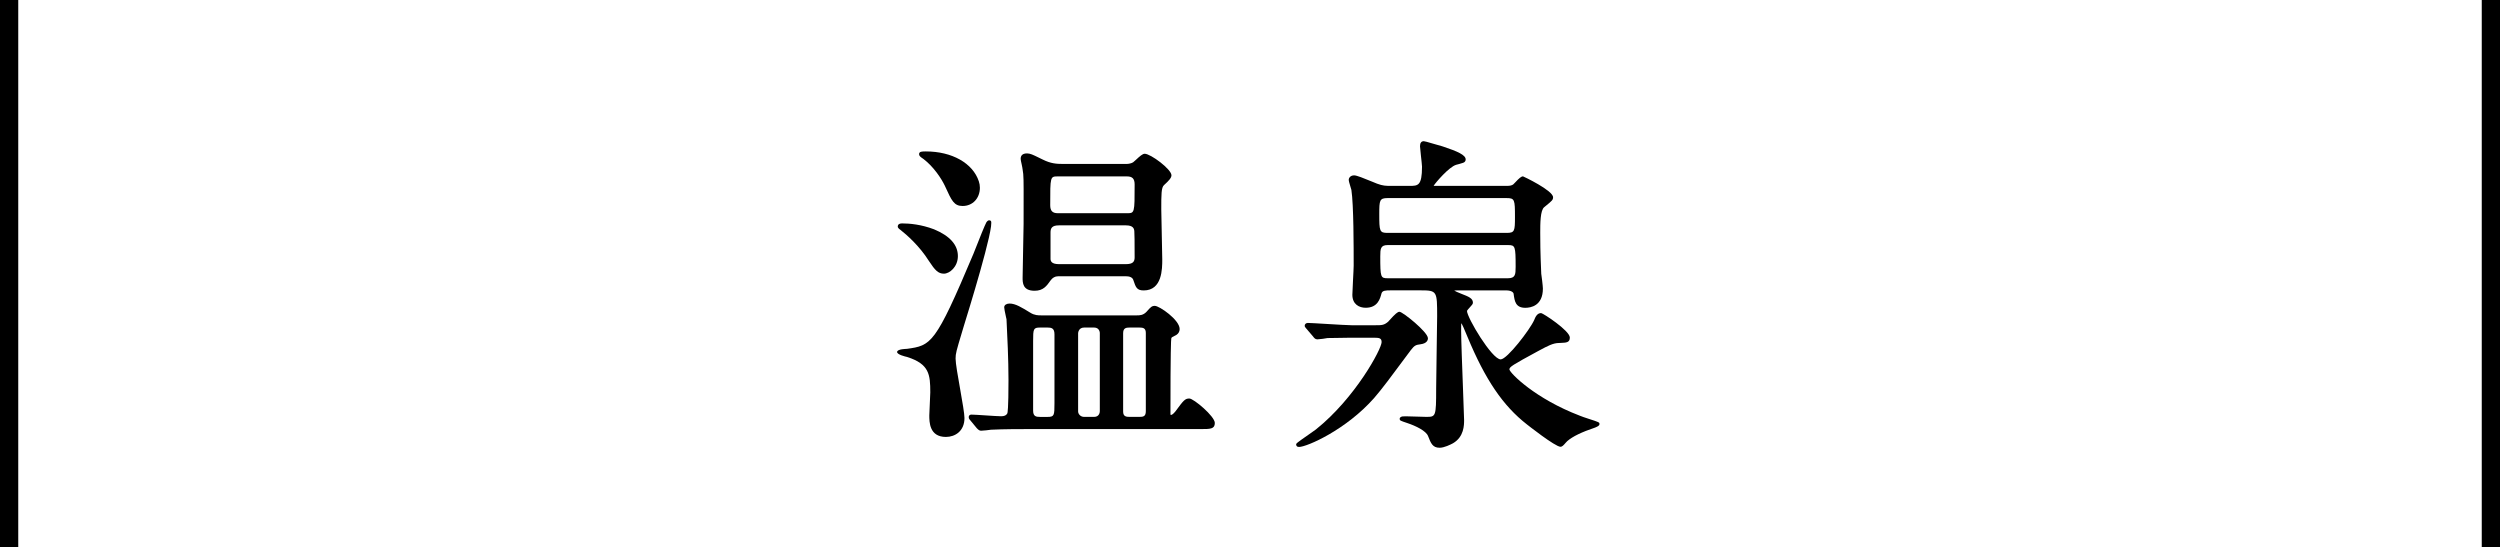 <?xml version="1.0" encoding="utf-8"?>
<!-- Generator: Adobe Illustrator 16.0.4, SVG Export Plug-In . SVG Version: 6.00 Build 0)  -->
<!DOCTYPE svg PUBLIC "-//W3C//DTD SVG 1.1//EN" "http://www.w3.org/Graphics/SVG/1.1/DTD/svg11.dtd">
<svg version="1.1" id="レイヤー_1" xmlns="http://www.w3.org/2000/svg" xmlns:xlink="http://www.w3.org/1999/xlink" x="0px"
	 y="0px" width="137px" height="30px" viewBox="0 0 137 30" enable-background="new 0 0 137 30" xml:space="preserve">
<rect x="136" width="1" height="30"/>
<rect width="1" height="30"/>
<g>
	<path d="M52.366,19.65c0-0.277,0.04-0.41,0.351-1.447l0.113-0.377c0.174-0.559,1.696-5.466,1.471-5.717
		c-0.019-0.019-0.061-0.037-0.088-0.037c-0.039,0-0.098,0.018-0.161,0.113c-0.096,0.179-0.365,0.855-0.609,1.475l-0.097,0.244
		c-2.105,4.996-2.313,5.025-3.654,5.214c-0.005,0-0.531,0.002-0.531,0.172c0,0.141,0.437,0.248,0.556,0.273l0,0.002
		c1.205,0.383,1.263,0.957,1.263,1.939c0,0.087-0.013,0.34-0.026,0.6c-0.014,0.273-0.028,0.557-0.028,0.66
		c0,0.354,0,1.18,0.909,1.18c0.507,0,1.018-0.32,1.018-1.035c0-0.236-0.114-0.885-0.234-1.57
		C52.494,20.637,52.366,19.91,52.366,19.65z"/>
	<path d="M56.041,9.299c0.056,0.28,0.056,0.617,0.053,1.872l-0.001,1.098c0,0.238-0.014,0.888-0.028,1.525
		c-0.013,0.614-0.026,1.216-0.026,1.428c0,0.267,0,0.712,0.657,0.712c0.474,0,0.66-0.262,0.874-0.564
		c0.108-0.151,0.245-0.229,0.405-0.229h3.745c0.313,0,0.378,0.162,0.392,0.221c0.127,0.381,0.185,0.554,0.563,0.554
		c1.017,0,1.017-1.192,1.017-1.702c0-0.221-0.014-0.828-0.028-1.422c-0.013-0.566-0.026-1.121-0.026-1.314
		c0-0.823,0-1.198,0.148-1.332c0.255-0.235,0.41-0.389,0.41-0.541c0-0.328-1.137-1.179-1.467-1.179
		c-0.114,0-0.265,0.132-0.481,0.334c-0.056,0.052-0.125,0.117-0.15,0.132c-0.089,0.06-0.251,0.092-0.359,0.092h-3.493
		c-0.342,0-0.661-0.018-1.109-0.243l-0.222-0.108c-0.307-0.15-0.461-0.226-0.631-0.226c-0.233,0-0.351,0.1-0.351,0.297
		c0,0.053,0.021,0.153,0.057,0.311C56.009,9.112,56.039,9.246,56.041,9.299z M61.701,14.475h-3.673c-0.42,0-0.446-0.179-0.459-0.261
		v-1.477c0-0.232,0.078-0.387,0.459-0.387h3.673c0.391,0,0.451,0.171,0.46,0.327c0.011,0.091,0.017,0.572,0.017,1.428
		C62.178,14.327,62.097,14.475,61.701,14.475z M57.974,9.667h3.781c0.301,0,0.423,0.128,0.423,0.441c0,1.576,0,1.576-0.423,1.576
		h-3.781c-0.3,0-0.422-0.128-0.422-0.441C57.551,9.667,57.551,9.667,57.974,9.667z"/>
	<path d="M49.325,12.581c0.368,0.289,1.062,0.896,1.581,1.723c0.335,0.511,0.509,0.693,0.821,0.693s0.765-0.375,0.765-0.963
		c0-0.611-0.433-1.103-1.302-1.466c-0.708-0.269-1.343-0.325-1.75-0.325c-0.201,0-0.243,0.093-0.243,0.171
		C49.197,12.501,49.317,12.58,49.325,12.581z"/>
	<path d="M50.604,8.711c0.548,0.416,0.976,1.055,1.176,1.474l0.018,0.04c0.352,0.773,0.483,1.063,0.955,1.063
		c0.547,0,0.945-0.42,0.945-1c0-0.119-0.02-0.239-0.059-0.355c-0.331-0.993-1.471-1.635-2.903-1.635c-0.215,0-0.37,0-0.37,0.153
		C50.367,8.544,50.437,8.6,50.604,8.711z"/>
	<path d="M65.176,21.838c-0.237,0-0.318,0.102-0.761,0.704c-0.131,0.163-0.207,0.196-0.247,0.196c-0.007,0-0.027,0-0.027-0.045
		c0-3.445,0.03-4.088,0.047-4.158c0.021-0.051,0.028-0.058,0.287-0.188c0.11-0.074,0.17-0.187,0.17-0.316
		c0-0.505-1.112-1.27-1.36-1.27c-0.158,0-0.223,0.057-0.451,0.319c-0.187,0.202-0.382,0.202-0.54,0.202h-5.239
		c-0.155,0-0.366,0-0.596-0.147c-0.473-0.291-0.814-0.501-1.132-0.501c-0.148,0-0.297,0.064-0.297,0.207
		c0,0.066,0.036,0.244,0.102,0.549c0.012,0.054,0.021,0.098,0.024,0.1c0,0.023,0.005,0.126,0.013,0.287
		c0.029,0.572,0.096,1.916,0.096,3.044c0,1.591-0.051,1.802-0.062,1.828c-0.056,0.112-0.161,0.161-0.343,0.161
		c-0.137,0-0.501-0.023-0.854-0.047c-0.334-0.021-0.65-0.043-0.767-0.043c-0.148,0-0.153,0.121-0.153,0.135
		c0,0.084,0.051,0.146,0.095,0.189l0.348,0.422c0.08,0.079,0.138,0.137,0.232,0.137c0.059,0,0.479-0.036,0.545-0.055
		c0.718-0.035,1.596-0.035,2.12-0.035h9.381c0.509,0,0.765,0,0.765-0.334C66.572,22.812,65.41,21.838,65.176,21.838z M57.785,22.1
		c0,0.673-0.013,0.747-0.387,0.747h-0.396c-0.227,0-0.387-0.025-0.387-0.351v-3.799c0-0.674,0.013-0.748,0.387-0.748h0.396
		c0.212,0,0.387,0.028,0.387,0.369V22.1z M60.27,22.531c0,0.033-0.009,0.315-0.315,0.315h-0.541c-0.217,0-0.333-0.173-0.333-0.297
		v-4.285c0-0.003,0.009-0.315,0.333-0.315h0.541c0.311,0,0.315,0.295,0.315,0.297V22.531z M62.791,22.531
		c0,0.294-0.139,0.315-0.369,0.315h-0.505c-0.209,0-0.369-0.022-0.369-0.297v-4.285c0-0.292,0.16-0.315,0.369-0.315h0.505
		c0.209,0,0.369,0.022,0.369,0.297V22.531z"/>
	<path d="M87.066,22.953c-0.197-0.064-0.422-0.139-0.49-0.172c-2.438-0.93-3.822-2.321-3.861-2.536c0-0.137,0.159-0.239,1.55-0.993
		l0.099-0.053c0.436-0.234,0.75-0.403,1.065-0.403l0.11-0.005c0.295-0.012,0.488-0.02,0.488-0.293c0-0.376-1.475-1.341-1.575-1.341
		c-0.226,0-0.318,0.232-0.379,0.383c-0.229,0.516-1.481,2.155-1.836,2.155c-0.478,0-1.845-2.287-1.847-2.66
		c0.012-0.032,0.099-0.127,0.15-0.184c0.119-0.127,0.176-0.191,0.176-0.262c0-0.242-0.229-0.331-0.641-0.492l-0.033-0.014
		c-0.153-0.062-0.299-0.121-0.352-0.16c0.061-0.009,0.18-0.009,0.295-0.009h2.557c0.279,0,0.406,0.11,0.406,0.204
		c0.053,0.385,0.102,0.75,0.639,0.75c0.289,0,0.963-0.103,0.963-1.053c0-0.137-0.074-0.727-0.09-0.815
		c-0.055-1.258-0.055-1.806-0.055-2.246c0-0.49,0-1.23,0.217-1.4l0.074-0.061c0.349-0.285,0.412-0.336,0.412-0.484
		c0-0.373-1.631-1.144-1.647-1.144c-0.101,0-0.212,0.101-0.425,0.328c-0.046,0.049-0.084,0.091-0.107,0.109
		c-0.068,0.057-0.184,0.085-0.351,0.085h-3.979c-0.017,0-0.029-0.002-0.037-0.005c0.118-0.188,0.841-1.03,1.231-1.15
		c0.003-0.001,0.342-0.087,0.384-0.11c0.089-0.028,0.142-0.097,0.142-0.184c0-0.246-0.453-0.445-1.234-0.705l-0.068-0.022
		c-0.069-0.016-0.244-0.067-0.428-0.122c-0.389-0.115-0.518-0.151-0.565-0.151c-0.138,0-0.208,0.094-0.208,0.279
		c0,0.053,0.02,0.225,0.049,0.502c0.027,0.242,0.061,0.542,0.061,0.614c0,1.053-0.227,1.053-0.676,1.053h-1.009
		c-0.3,0-0.45,0-0.776-0.12c-0.053-0.019-0.152-0.061-0.273-0.111c-0.457-0.189-0.846-0.345-0.984-0.345
		c-0.205,0-0.297,0.142-0.297,0.243c0,0.066,0.037,0.195,0.094,0.383c0.023,0.077,0.045,0.144,0.051,0.172
		c0.125,0.821,0.125,3.15,0.125,4.145c0,0.125-0.019,0.479-0.037,0.821c-0.018,0.342-0.035,0.664-0.035,0.781
		c0,0.523,0.377,0.711,0.729,0.711c0.662,0,0.792-0.497,0.869-0.79c0.048-0.156,0.222-0.164,0.499-0.164h1.657
		c0.892,0,0.892,0.054,0.892,1.431c0,0.312-0.016,1.195-0.029,2.049c-0.013,0.82-0.025,1.622-0.025,1.895
		c0,1.558-0.021,1.558-0.549,1.558c-0.066,0-0.209-0.005-0.377-0.011c-0.242-0.009-0.535-0.02-0.73-0.02
		c-0.191,0-0.225,0.01-0.251,0.023c-0.032,0.016-0.098,0.047-0.093,0.123c0.006,0.086,0.037,0.096,0.416,0.223
		c0.481,0.16,1.033,0.432,1.141,0.715c0.155,0.398,0.25,0.639,0.633,0.639c0.252,0,0.596-0.172,0.733-0.246
		c0.608-0.354,0.608-0.999,0.608-1.275c0-0.129-0.025-0.777-0.056-1.6c-0.048-1.261-0.106-2.829-0.106-3.297
		c0-0.195,0-0.379,0.004-0.408c0.047,0.033,0.179,0.351,0.345,0.752c0.97,2.337,1.942,3.771,3.253,4.793
		c0.016,0.012,1.551,1.228,1.845,1.228c0.087,0,0.165-0.084,0.284-0.222c0.033-0.037,0.061-0.07,0.086-0.09
		c0.295-0.255,0.791-0.496,1.529-0.743c0.017-0.009,0.035-0.017,0.055-0.025c0.088-0.04,0.18-0.08,0.18-0.171
		C87.648,23.143,87.626,23.135,87.066,22.953z M76.043,10.855h6.519c0.446,0,0.458,0.088,0.458,1.035
		c0,0.774-0.017,0.873-0.458,0.873h-6.519c-0.445,0-0.459-0.088-0.459-1.035C75.584,10.98,75.598,10.855,76.043,10.855z
		 M76.043,15.248c-0.386,0-0.404-0.056-0.404-1.197c0-0.419,0.017-0.621,0.404-0.621h6.591c0.402,0,0.423,0.056,0.423,1.197
		c0,0.419-0.019,0.621-0.423,0.621H76.043z"/>
	<path d="M77.311,19.189c0.211-0.277,0.292-0.289,0.527-0.322c0.358-0.045,0.412-0.228,0.412-0.332c0-0.339-1.385-1.45-1.559-1.45
		c-0.1,0-0.23,0.111-0.559,0.476c-0.031,0.035-0.057,0.062-0.063,0.07c-0.226,0.192-0.353,0.192-0.692,0.192h-1.314
		c-0.192,0-0.818-0.038-1.369-0.071c-0.487-0.029-0.908-0.055-1.025-0.055c-0.098,0-0.172,0.066-0.172,0.153
		c0,0.047,0.023,0.077,0.058,0.121l0.402,0.47c0.054,0.074,0.116,0.156,0.234,0.156c0.103,0,0.507-0.056,0.558-0.072
		c0.085,0,0.255-0.003,0.449-0.006c0.262-0.006,0.568-0.012,0.775-0.012h1.351c0.272,0,0.388,0.033,0.388,0.242
		c0,0.369-1.438,3.055-3.6,4.784c-0.061,0.046-0.219,0.157-0.395,0.28c-0.688,0.48-0.688,0.484-0.688,0.555
		c0,0.038,0.036,0.094,0.071,0.109c0.013,0.006,0.069,0.016,0.084,0.016c0.438,0,2.599-0.953,4.124-2.689
		c0.404-0.461,1.017-1.287,1.557-2.018C77.023,19.574,77.175,19.369,77.311,19.189z"/>
</g>
</svg>
